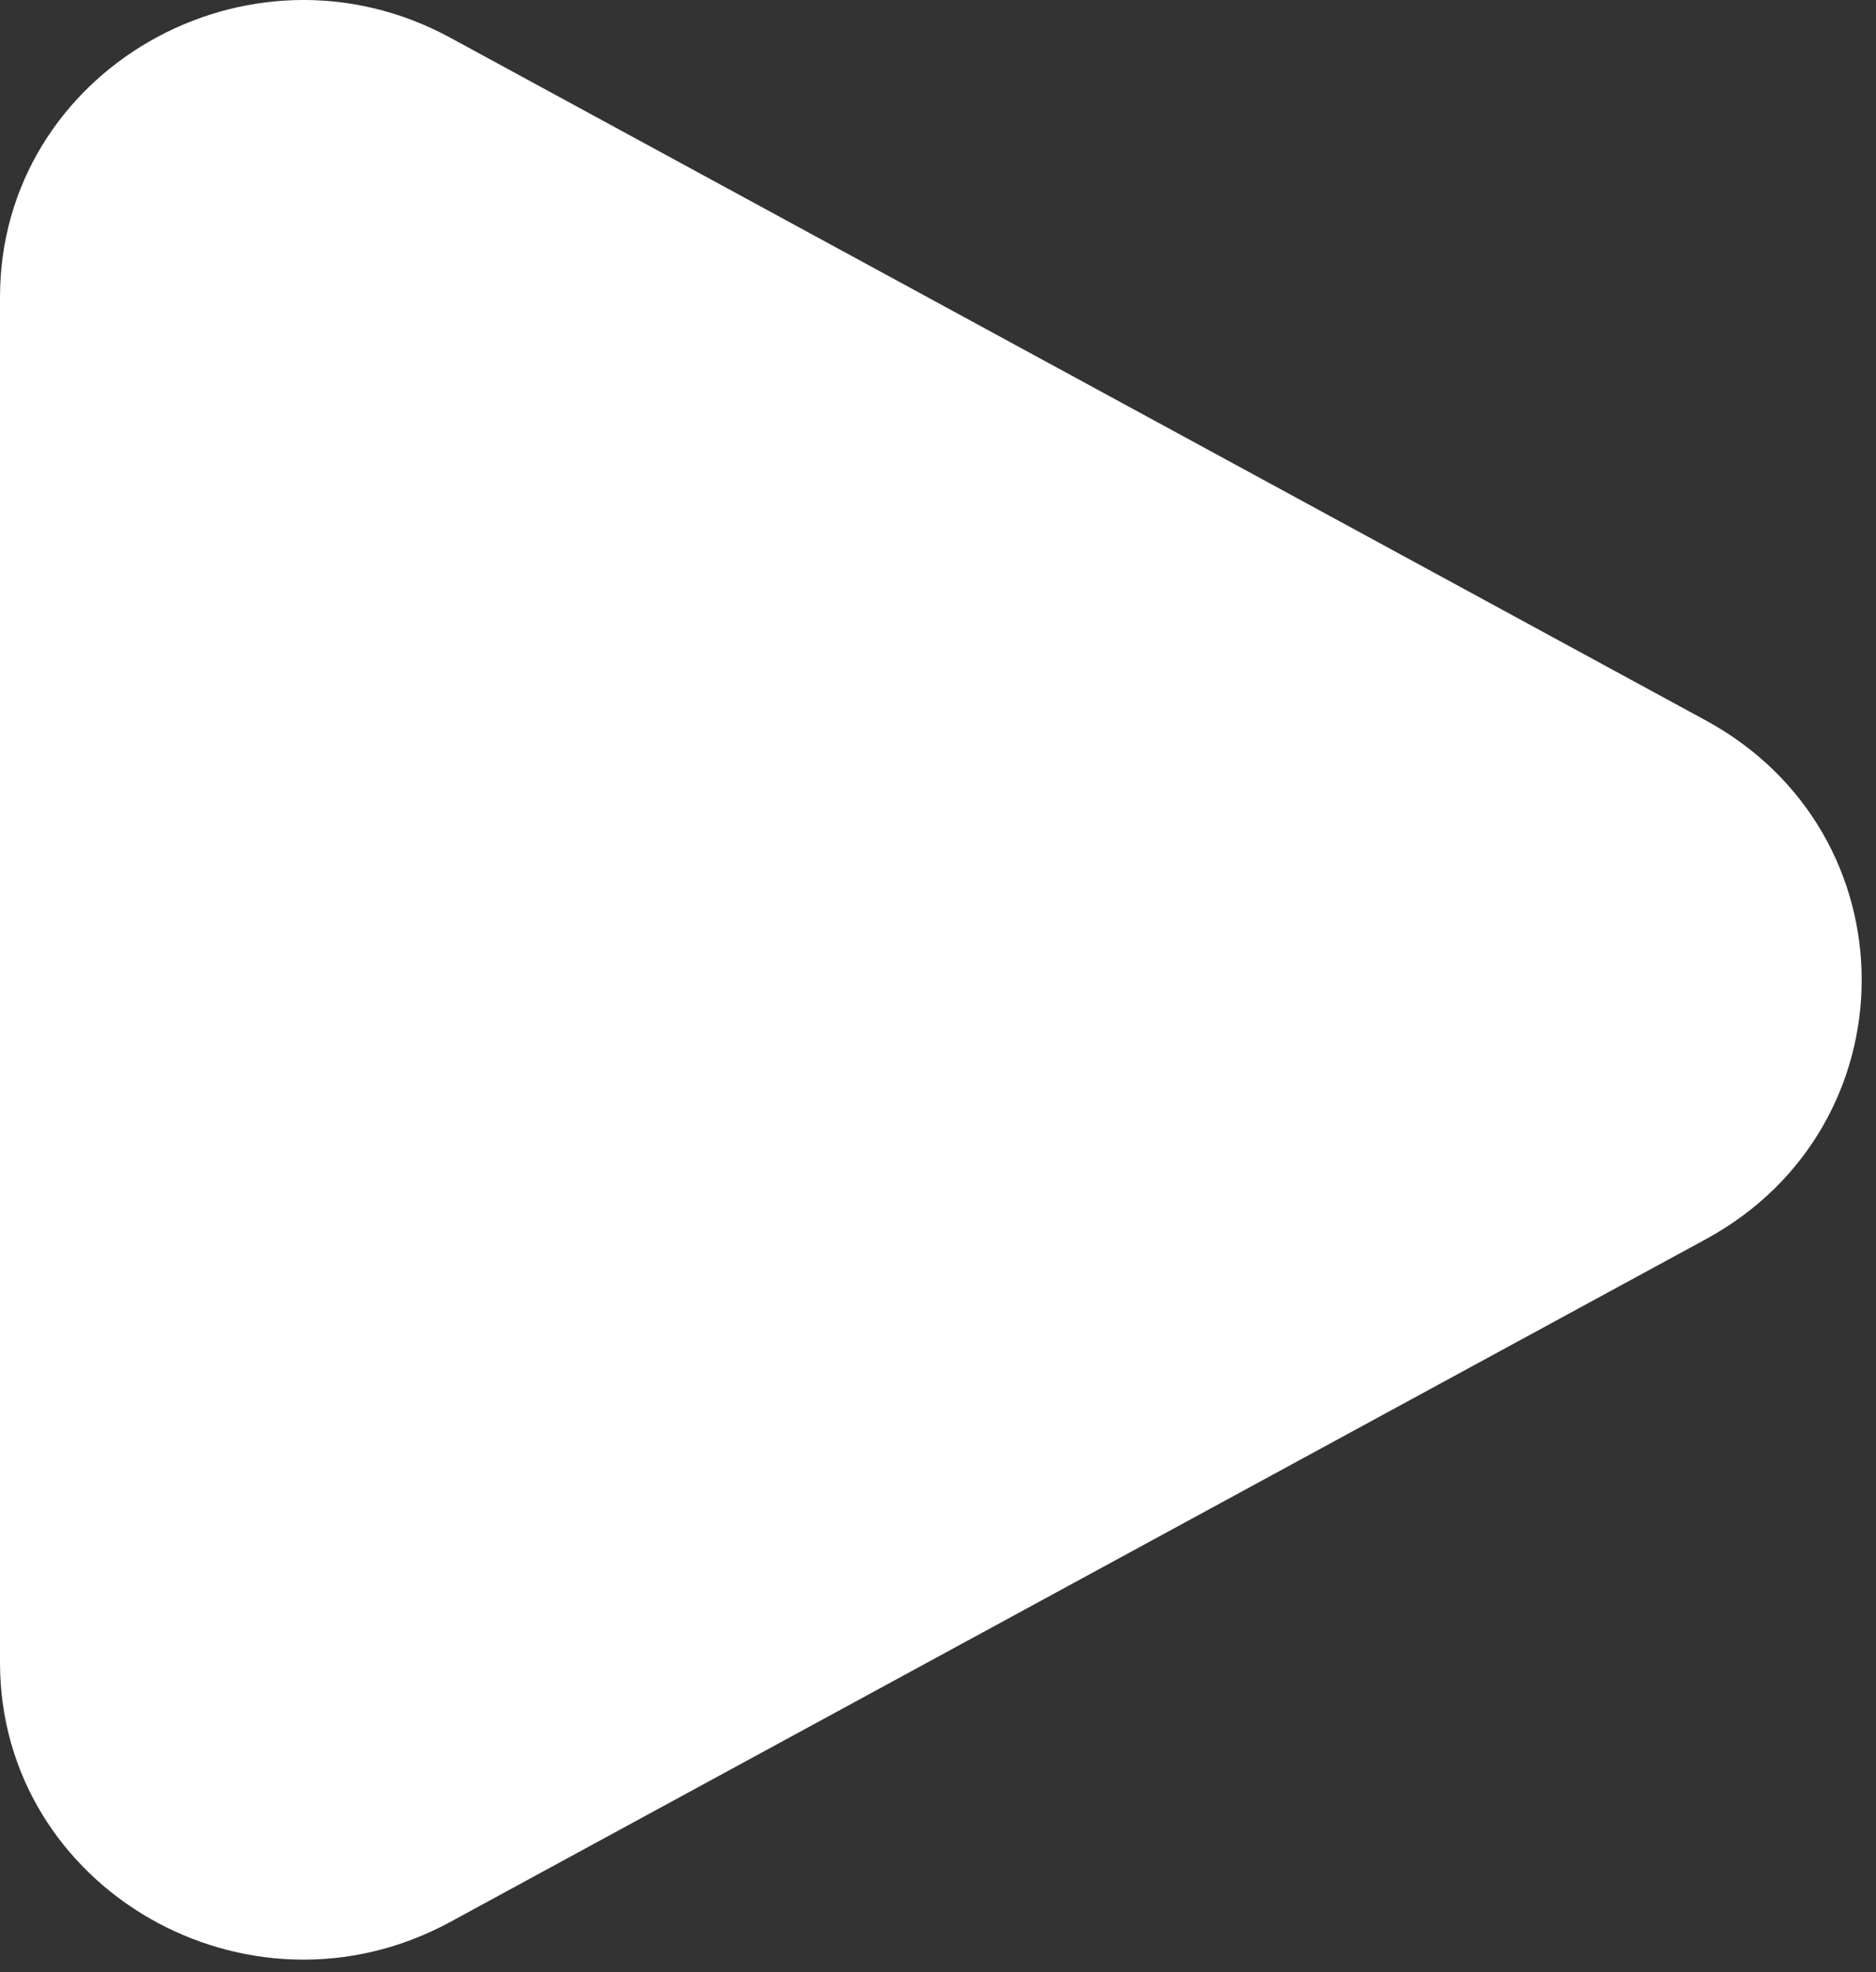 <?xml version="1.0" encoding="utf-8"?>
<svg xmlns="http://www.w3.org/2000/svg" fill="none" height="100%" overflow="visible" preserveAspectRatio="none" style="display: block;" viewBox="0 0 39 41" width="100%">
<rect x="0" y="0" width="39" height="41" fill="#333333" stroke="none"/>
<path d="M35.461 14.977C39.783 17.328 39.783 23.412 35.461 25.763L9.363 39.955C5.162 42.239 -2.10057e-07 39.266 0 34.562L1.26752e-06 6.178C1.47758e-06 1.474 5.162 -1.499 9.363 0.785L35.461 14.977Z" fill="white" id="Polygon 1"/>
</svg>